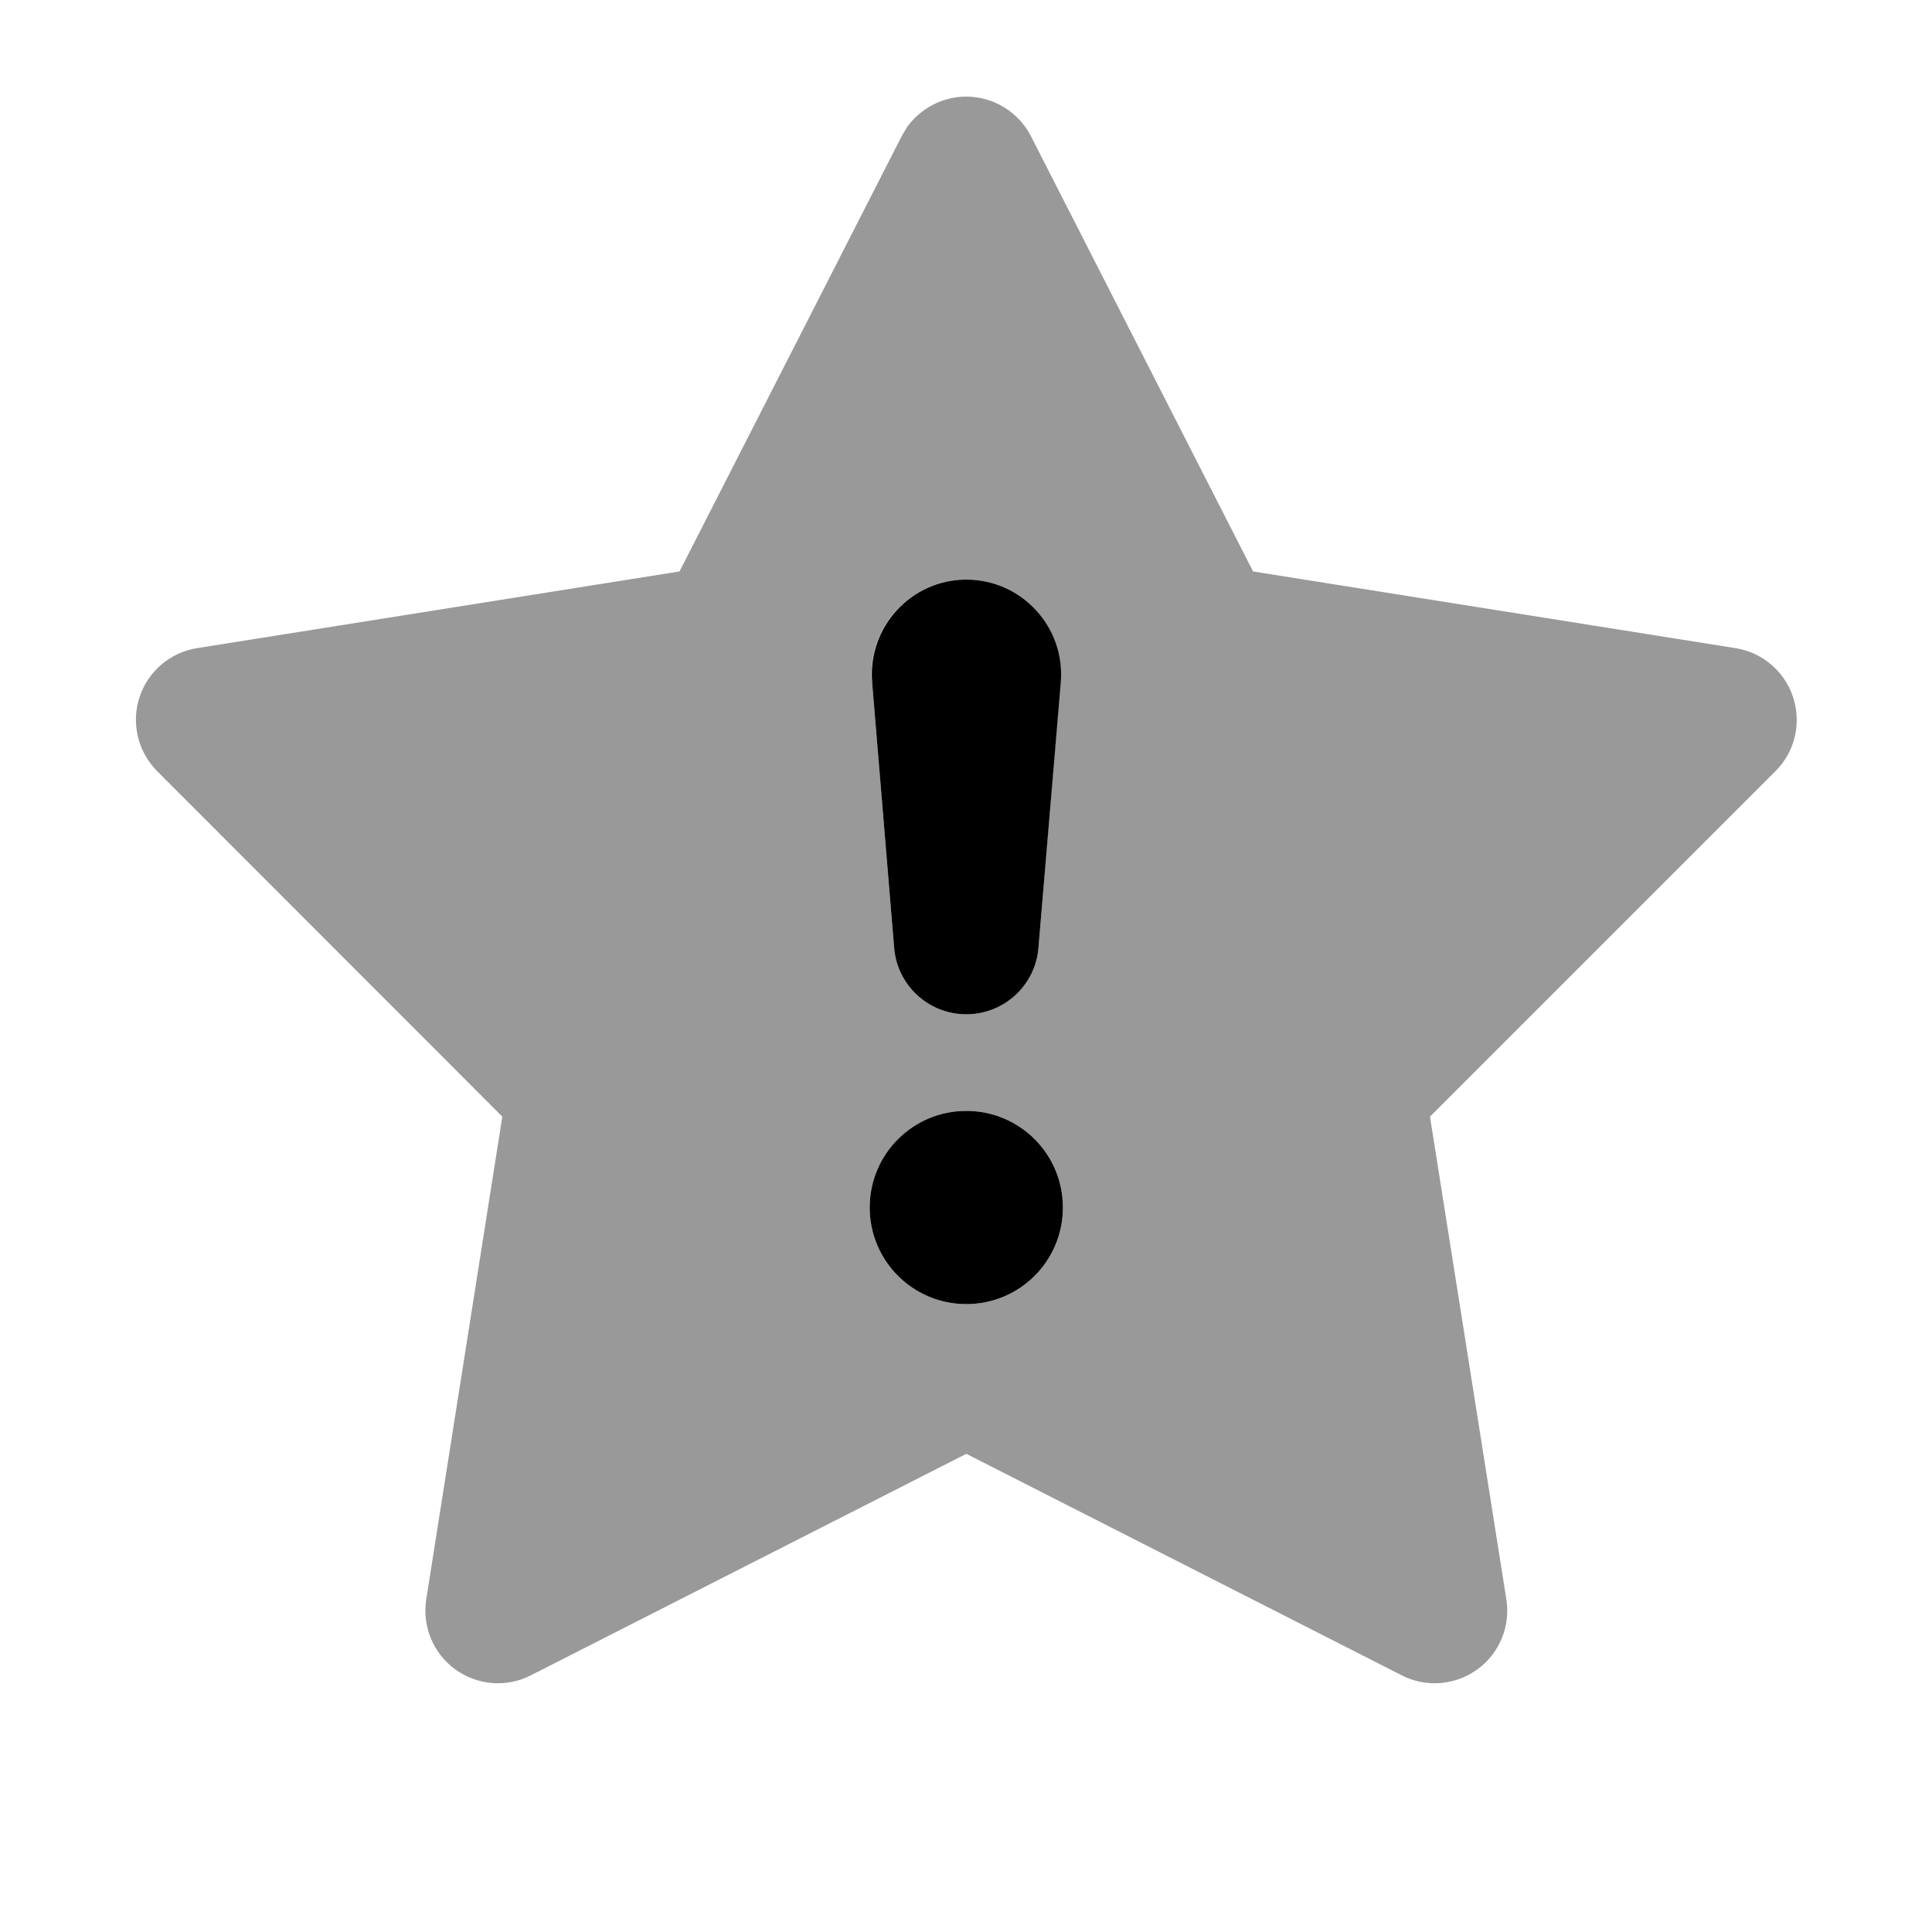 <svg xmlns="http://www.w3.org/2000/svg" viewBox="0 0 640 640"><!--! Font Awesome Pro 7.1.0 by @fontawesome - https://fontawesome.com License - https://fontawesome.com/license (Commercial License) Copyright 2025 Fonticons, Inc. --><path opacity=".4" fill="currentColor" d="M46.2 231C43.4 239.6 45.7 249 52 255.4L166.4 369.9L141.2 529.8C139.8 538.7 143.5 547.7 150.8 553C158.1 558.3 167.8 559.1 175.8 555L320.1 481.6L464.4 555C472.4 559.1 482.1 558.3 489.4 553C496.7 547.7 500.4 538.8 499 529.8L473.7 369.9L588.2 255.4C594.6 249 596.8 239.6 594 231C591.2 222.4 583.8 216.1 574.9 214.7L415.1 189.3L341.5 45.1C337.4 37.1 329.1 32 320.1 32C312.2 32 304.9 35.9 300.4 42.2L298.7 45.1L225.1 189.3L65.3 214.7C56.4 216.1 49 222.4 46.2 231zM352.1 400C352.1 417.7 337.8 432 320.1 432C302.4 432 288.1 417.7 288.1 400C288.1 382.3 302.4 368 320.1 368C337.8 368 352.1 382.3 352.1 400zM288.8 226C287.3 207.7 301.7 192 320 192C338.3 192 352.8 207.7 351.3 226L344 314C343 326.4 332.6 336 320.1 336C307.6 336 297.2 326.4 296.2 314L288.9 226z"/><path fill="currentColor" d="M320.1 432C302.4 432 288.1 417.7 288.1 400C288.1 382.3 302.4 368 320.1 368C337.8 368 352.1 382.3 352.1 400C352.1 417.7 337.8 432 320.1 432zM320.1 192C338.4 192 352.9 207.7 351.4 226L344 314C343 326.4 332.6 336 320.1 336C307.6 336 297.2 326.4 296.2 314L288.9 226C287.4 207.7 301.8 192 320.1 192z"/></svg>